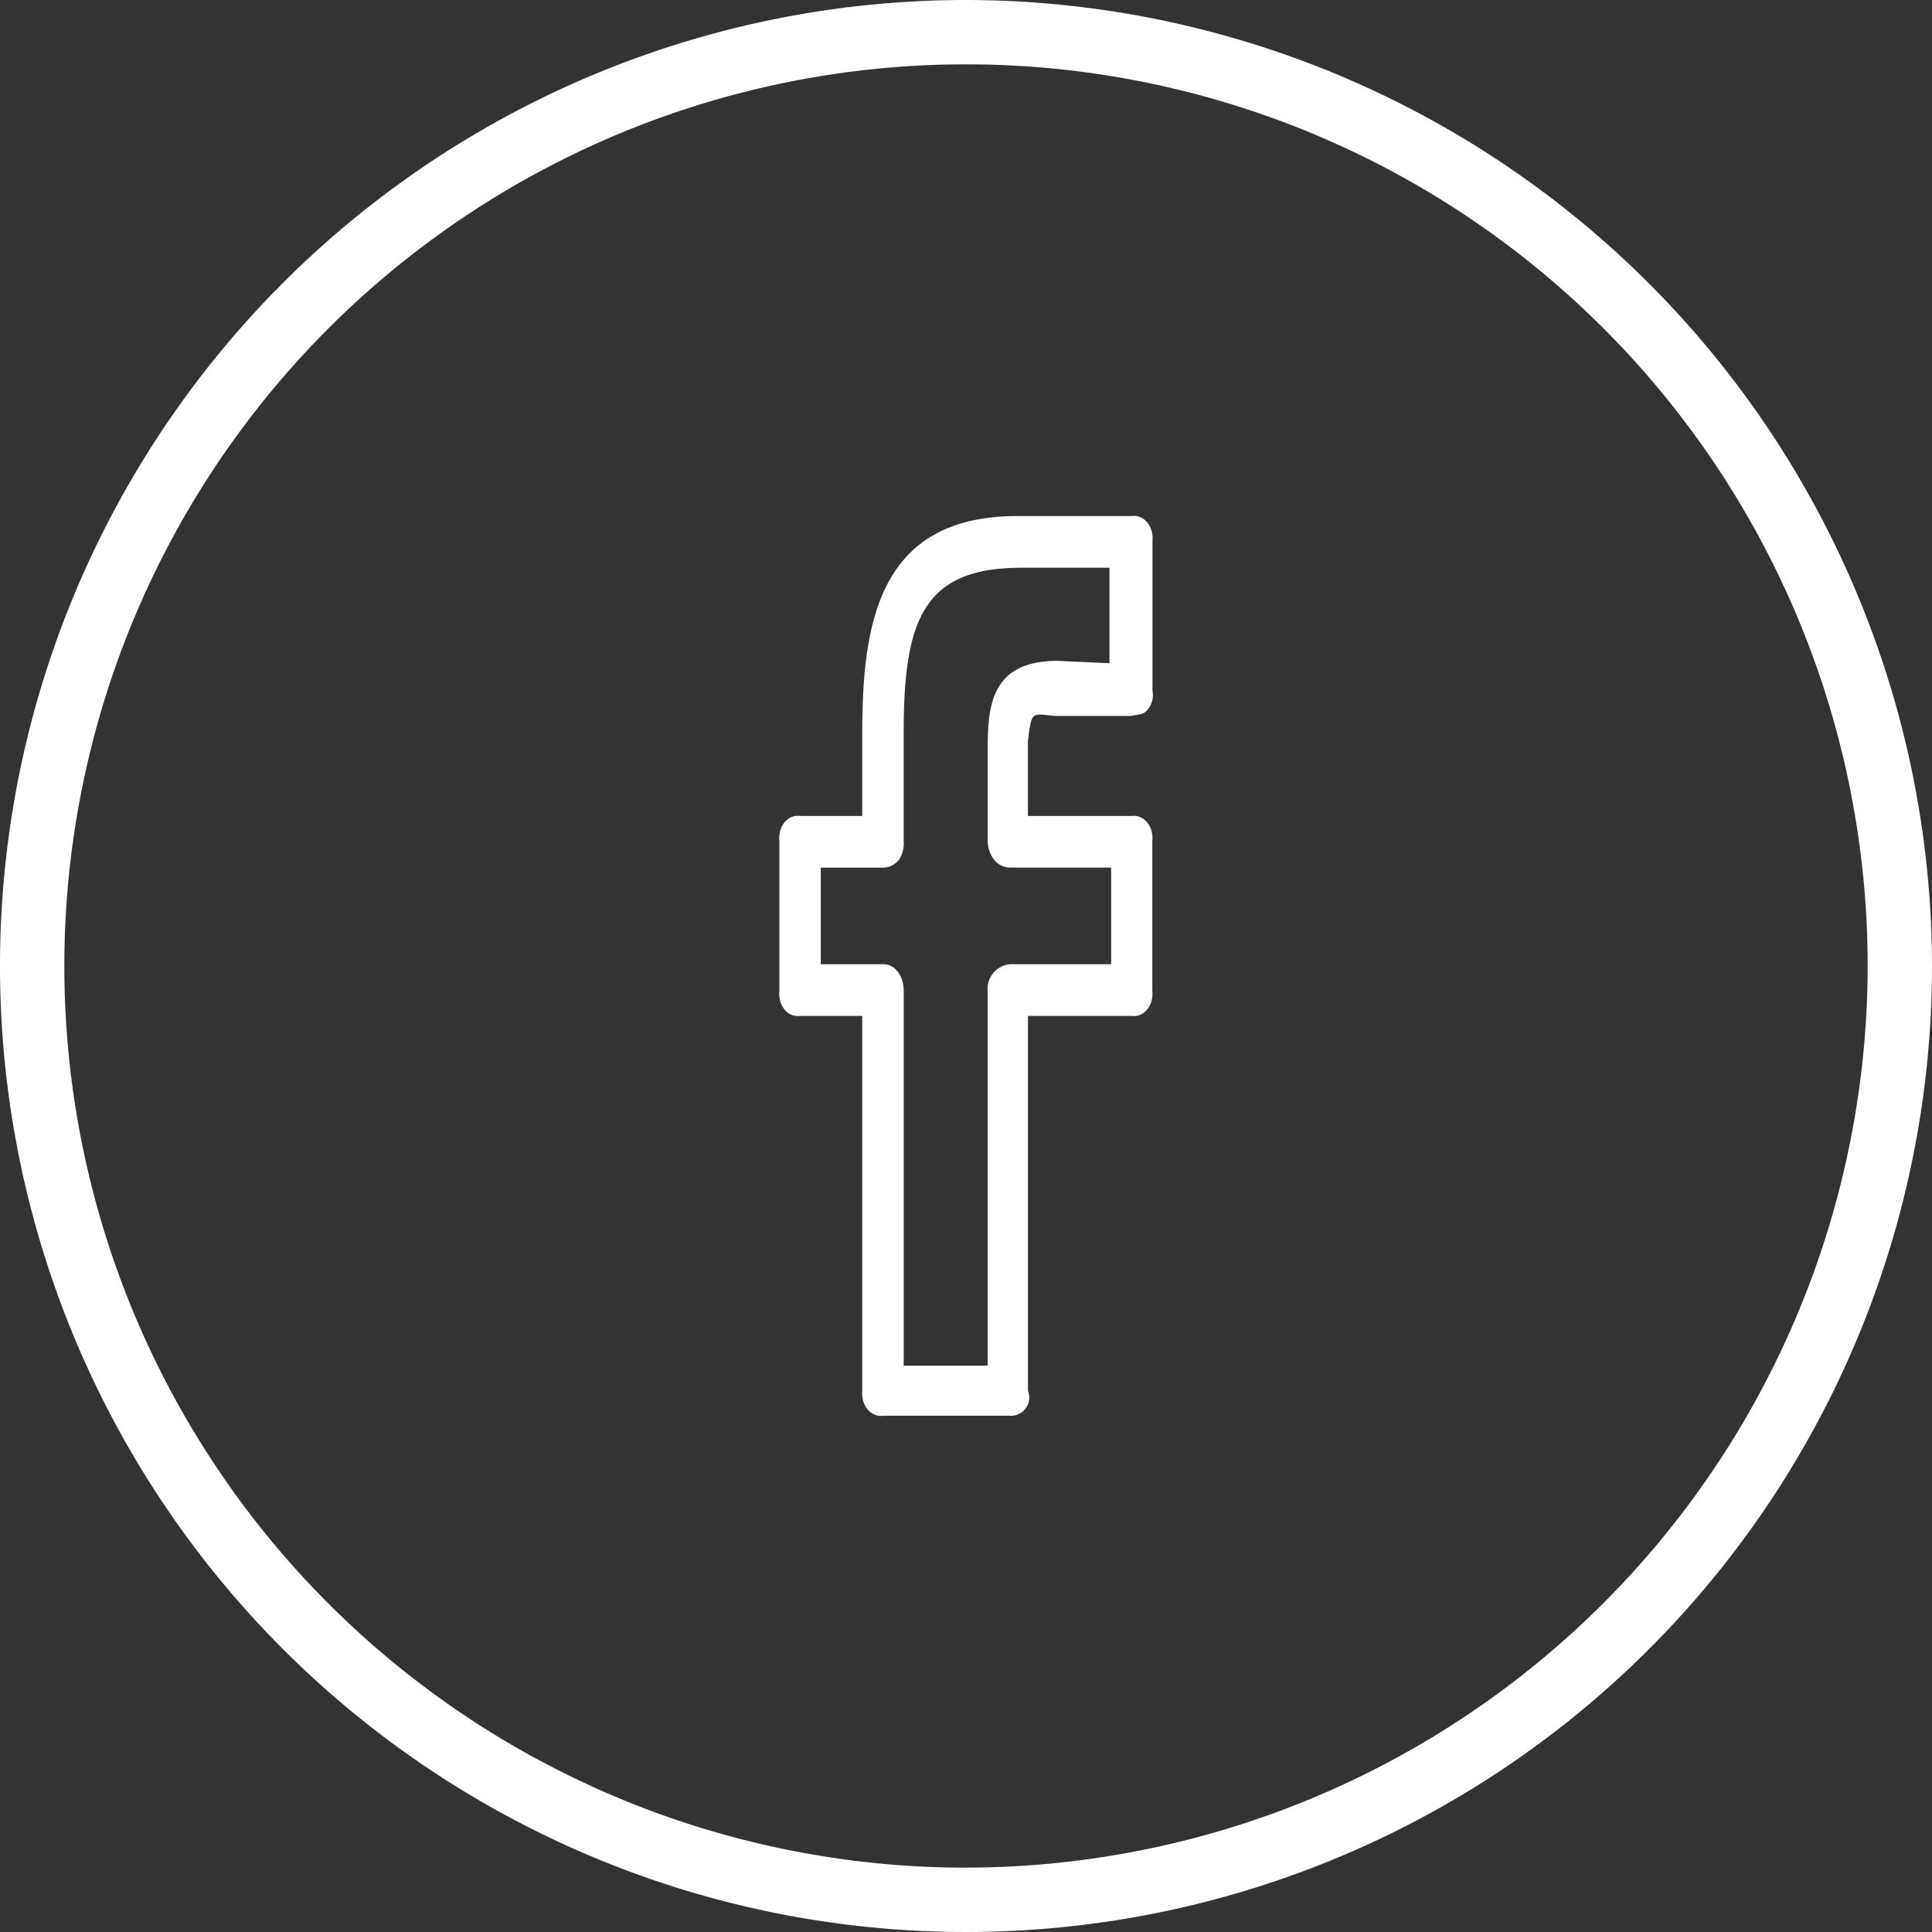 <svg xmlns="http://www.w3.org/2000/svg" width="50" height="50" viewBox="0 0 50 50">
  <rect x="0" y="0" width="50" height="50" fill="#333333" stroke="none"/>
  <g id="facebook-svgrepo-com" transform="translate(0.035 0.034)">
    <path id="Path_7" data-name="Path 7" d="M24.965-.034a25,25,0,1,0,25,25A25.028,25.028,0,0,0,24.965-.034Zm0,48.335A23.335,23.335,0,1,1,48.3,24.966,23.36,23.36,0,0,1,24.965,48.3Z" fill="#fff"/>
    <path id="Path_8" data-name="Path 8" d="M20.119,7H17.257c-3.645-.044-4.111,2.677-4.111,5.621v2.141H11.537c-.316-.044-.574.265-.536.647v3.881c-.038.382.22.691.536.647h1.609v9.7c-.033.382.223.691.54.647h3.277a.472.472,0,0,0,.472-.647l0-9.7h2.682c.316.044.574-.265.536-.647V15.41c.038-.382-.22-.691-.536-.647H17.434l0-1.941c.1-.827.1-.692.74-.647H20.1c.149-.04.308-.018.419-.149a.589.589,0,0,0,.138-.5V7.648C20.693,7.266,20.436,6.957,20.119,7Zm-.574,3.809L18.2,10.748c-1.666,0-1.806,1.091-1.806,2.207l0,2.453a.776.776,0,0,0,.167.49.528.528,0,0,0,.406.2h2.62v2.5H16.965a.642.642,0,0,0-.574.691v9.7H14.219v-9.7c0-.382-.216-.691-.533-.691H12.073V16.1h1.612a.528.528,0,0,0,.406-.2.751.751,0,0,0,.127-.49V12.621c0-2.9.486-4.282,3.038-4.282h2.288V10.81Z" transform="translate(9.134 6.321)" fill="#fff"/>
  </g>
</svg>
